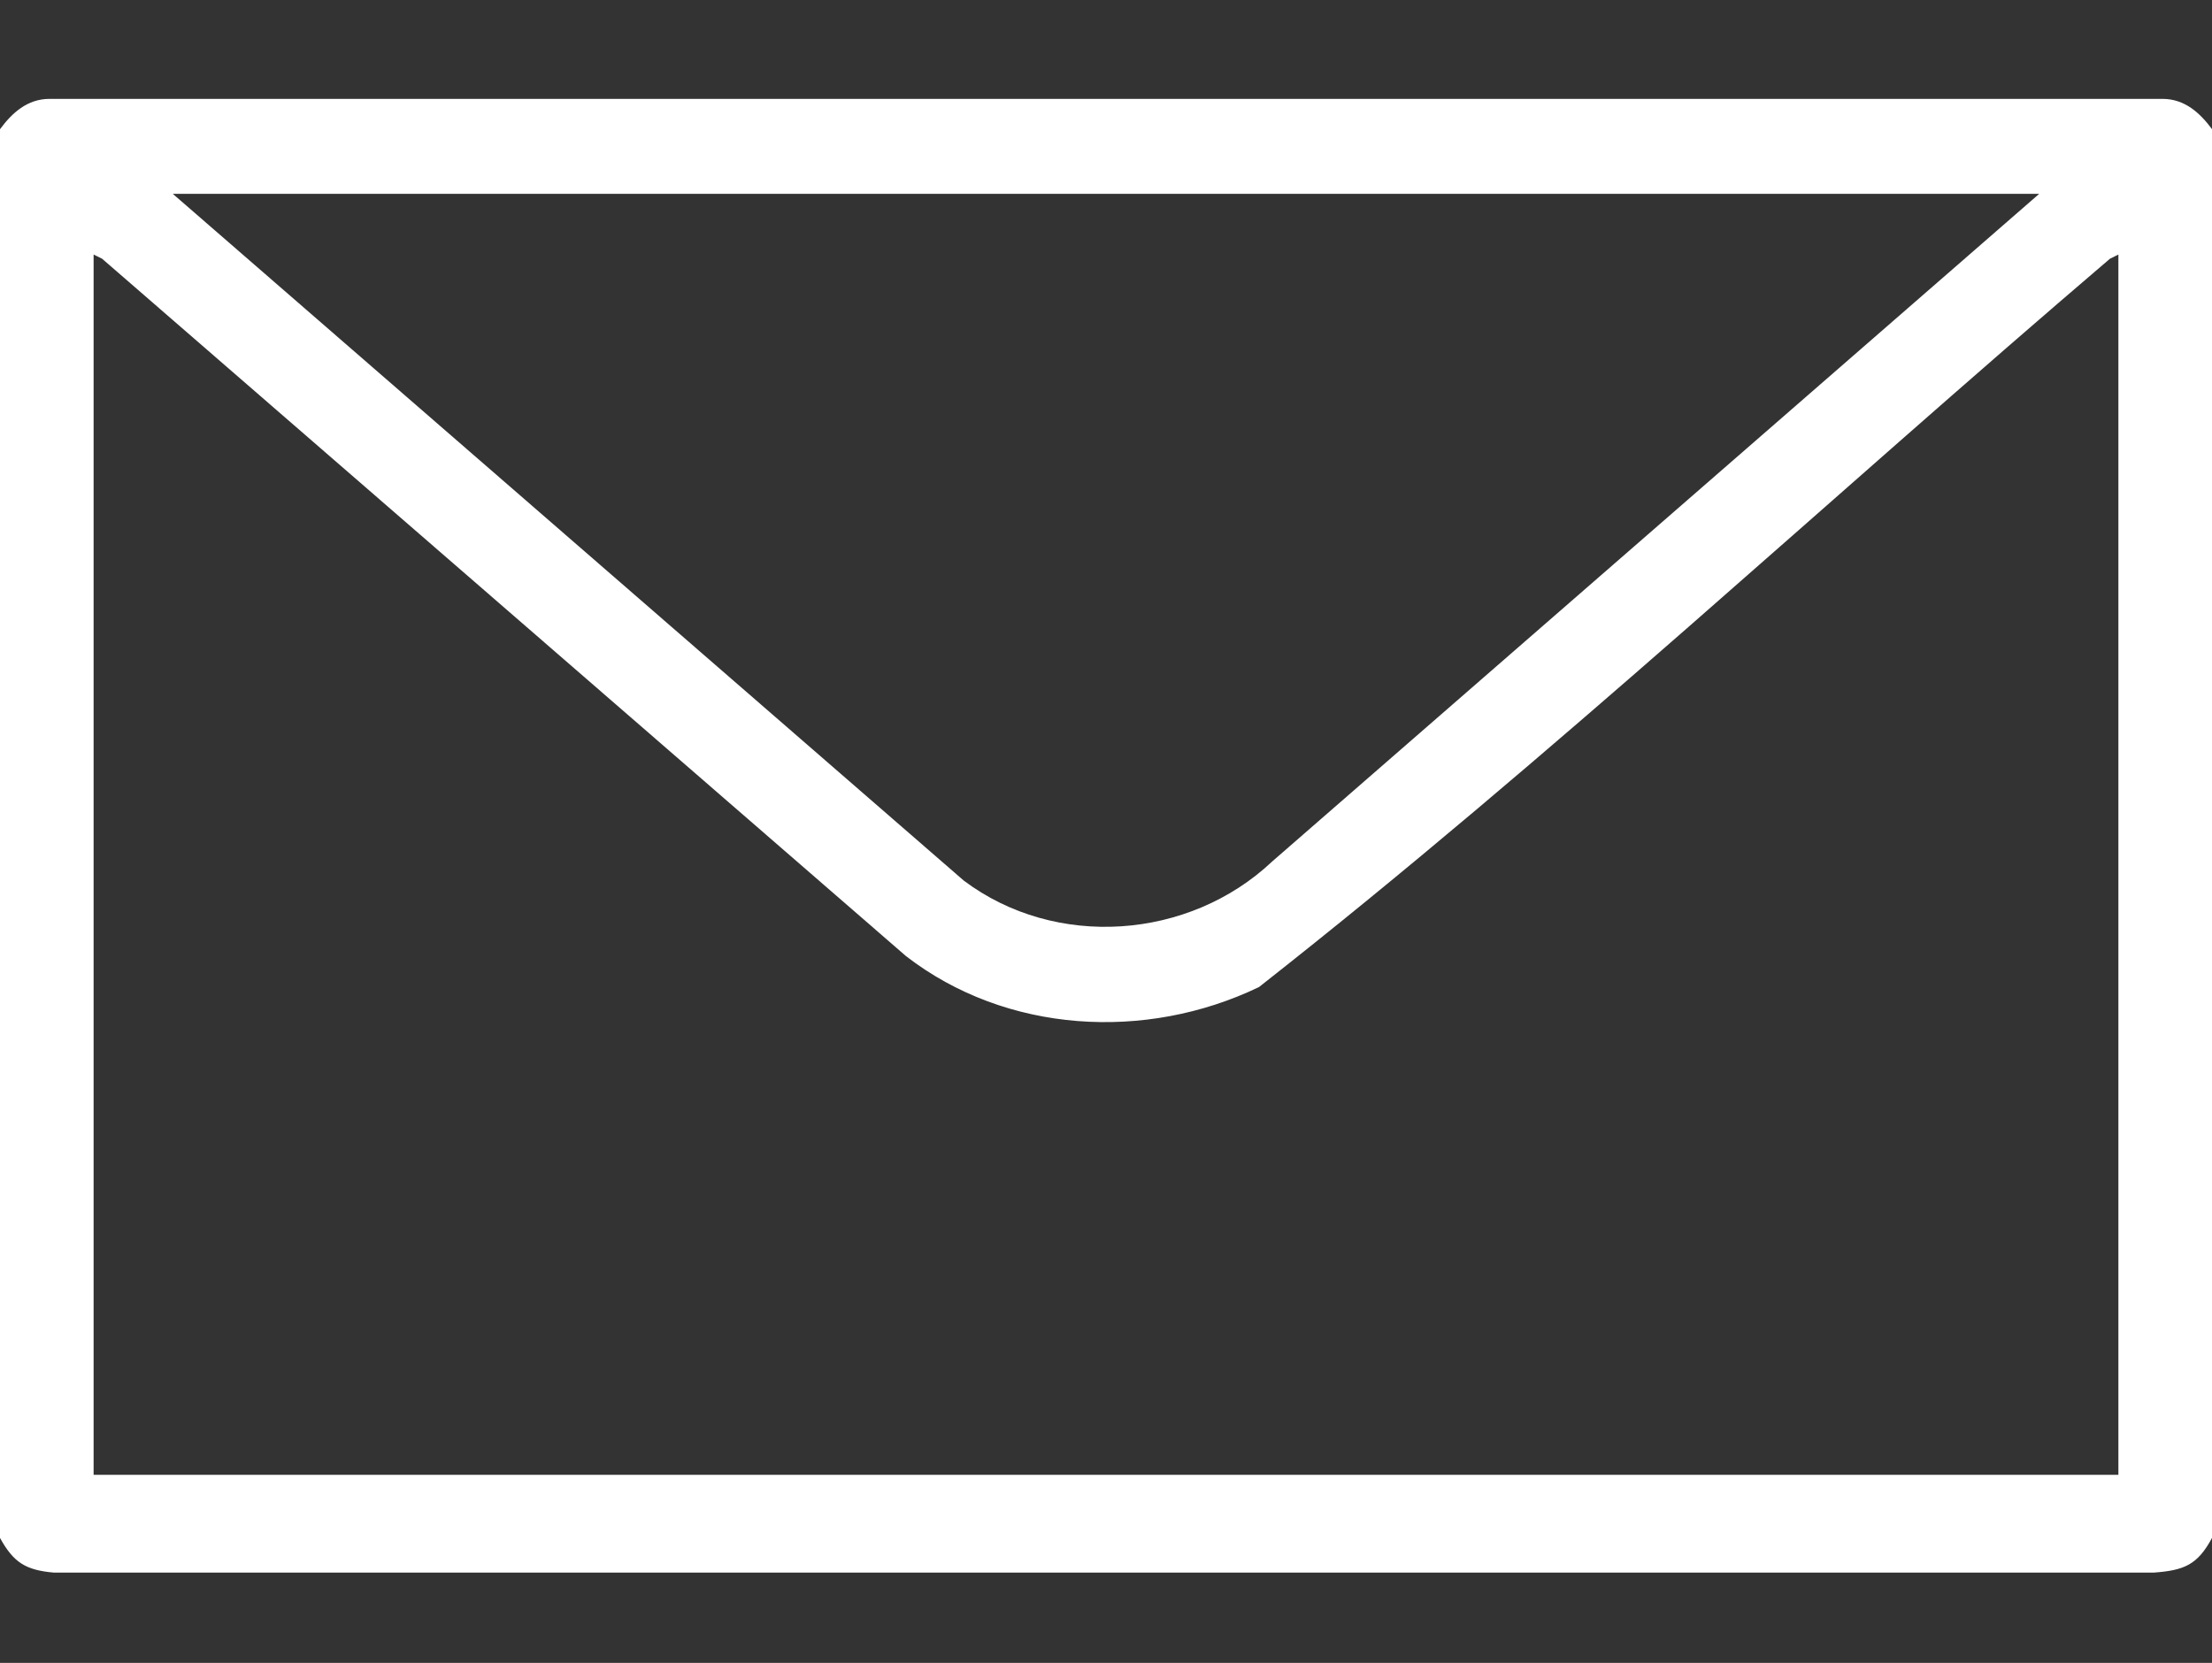<?xml version="1.0" encoding="UTF-8"?>
<svg id="Calque_1" xmlns="http://www.w3.org/2000/svg" version="1.1" viewBox="0 0 384 288.75">
  <rect x="0" y="0" width="384" height="288.75" fill="#333333" stroke="none"/>
  <!-- Generator: Adobe Illustrator 29.7.1, SVG Export Plug-In . SVG Version: 2.1.1 Build 8)  -->
  <defs>
    <style>
      .st0 {
        fill: #fff;
      }

      .st1 {
        stroke: #fff;
        stroke-miterlimit: 10;
      }

      .st1, .st2 {
        fill: none;
      }
    </style>
  </defs>
  <path class="st0" d="M384,22.44v244.61c-2.52,4.7-4.86,5.63-10.09,6.02H9.34c-4.92-.43-7-1.78-9.34-6.02V22.44c2.1-2.85,4.76-5.27,8.59-5.27h366.83c3.83,0,6.49,2.43,8.59,5.27ZM354,33.66H30l137.31,119.25c15.92,11.97,39.1,10.3,53.54-3.32l133.15-115.93ZM368.25,43.39l-2.26,1.12c-49.27,42.06-96.82,86.47-147.71,126.46-19.46,9.34-43.48,7.98-60.71-5.35L18.01,44.5l-2.26-1.12v213.2h352.5V43.39Z"/>
  <path class="st2" d="M0,22.44V0h384v22.44c-2.1-2.85-4.76-5.27-8.59-5.27H8.59c-3.83,0-6.49,2.43-8.59,5.27Z"/>
  <path class="st2" d="M384,267.06v21.69H0v-21.69c2.34,4.24,4.43,5.58,9.34,6.01h364.56c5.23-.38,7.57-1.31,10.09-6.01Z"/>
  <path class="st1" d="M368.25,43.39v213.2H15.75V43.39l2.26,1.12,139.57,121.11c17.22,13.33,41.25,14.69,60.71,5.35,50.89-39.99,98.44-84.4,147.71-126.46l2.26-1.12Z"/>
  <path class="st2" d="M354,33.66l-133.15,115.93c-14.44,13.62-37.62,15.29-53.54,3.32L30,33.66h324Z"/>
</svg>